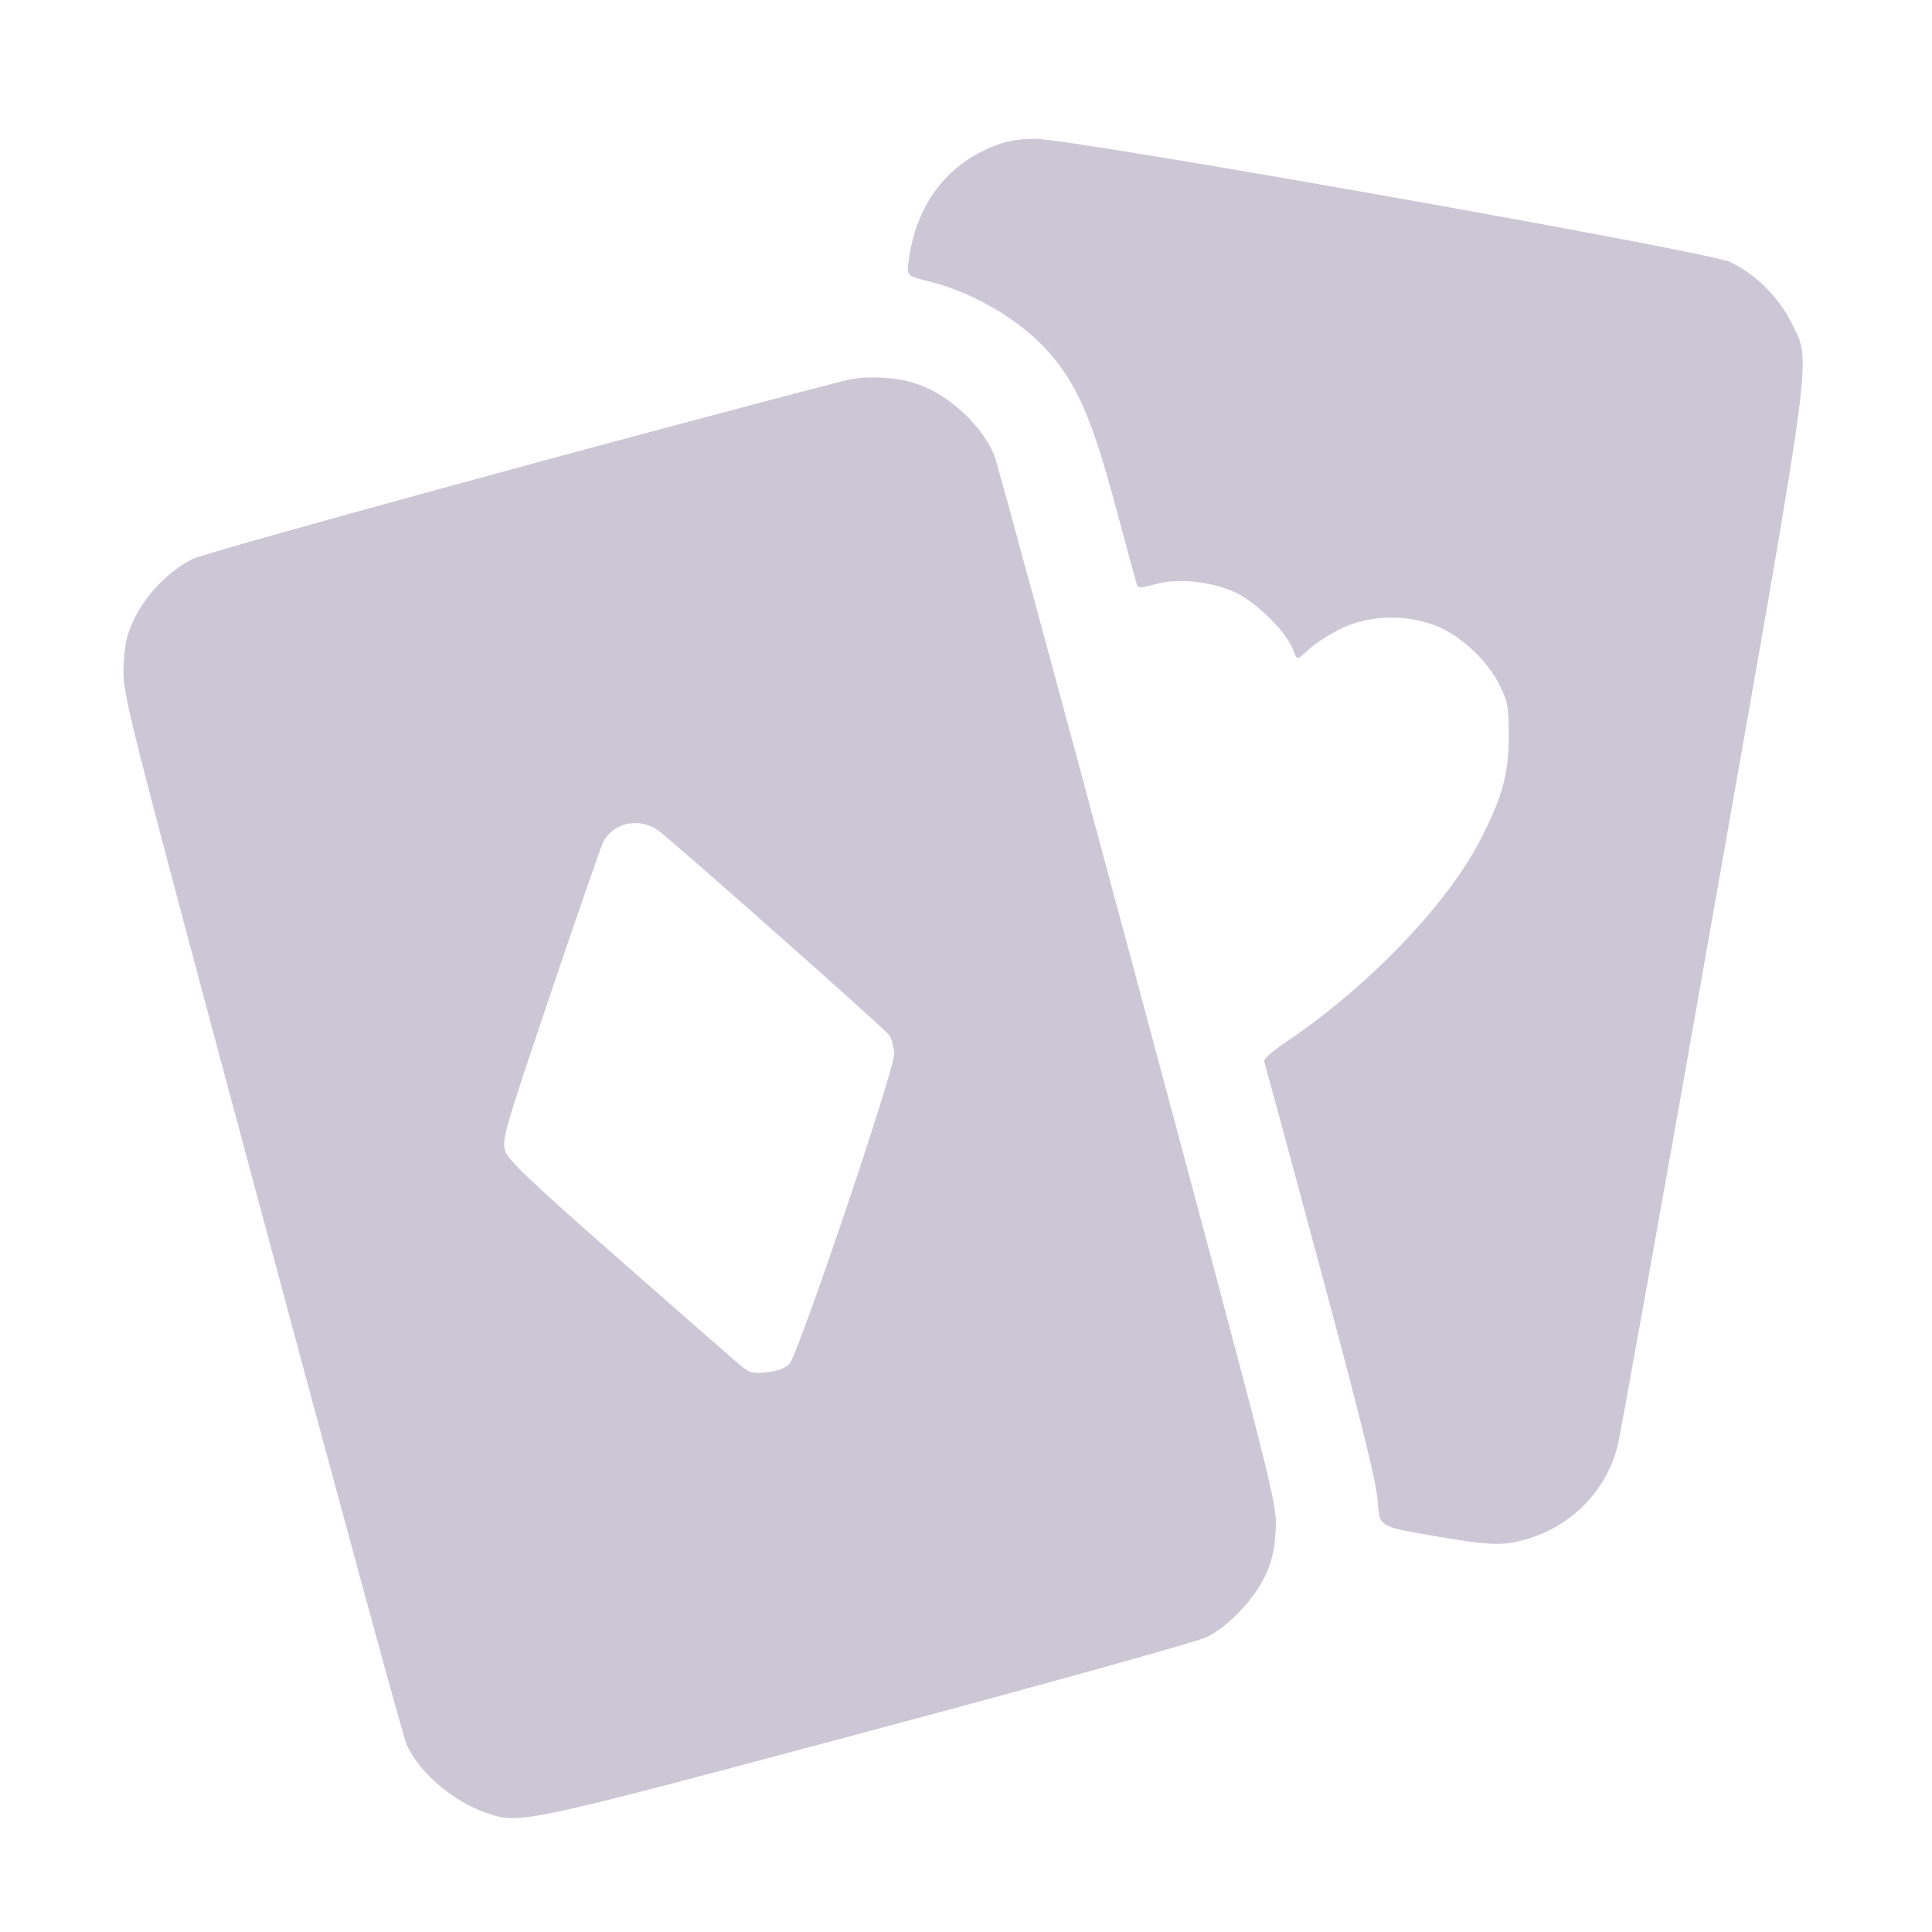 <?xml version="1.0" encoding="UTF-8" standalone="no"?>
<svg
   width="29"
   height="29"
   viewBox="0 0 29 29"
   fill="none"
   version="1.1"
   id="svg21325"
   sodipodi:docname="1668686881031_livecasino.svg"
   inkscape:version="1.2.2 (732a01da63, 2022-12-09)"
   xmlns:inkscape="http://www.inkscape.org/namespaces/inkscape"
   xmlns:sodipodi="http://sodipodi.sourceforge.net/DTD/sodipodi-0.dtd"
   xmlns="http://www.w3.org/2000/svg"
   xmlns:svg="http://www.w3.org/2000/svg">
  <defs
     id="defs21329" />
  <sodipodi:namedview
     id="namedview21327"
     pagecolor="#ffffff"
     bordercolor="#000000"
     borderopacity="0.25"
     inkscape:showpageshadow="2"
     inkscape:pageopacity="0.0"
     inkscape:pagecheckerboard="0"
     inkscape:deskcolor="#d1d1d1"
     showgrid="false"
     inkscape:zoom="12.953125"
     inkscape:cx="0.46320868"
     inkscape:cy="15.826297"
     inkscape:window-width="1920"
     inkscape:window-height="1009"
     inkscape:window-x="-8"
     inkscape:window-y="37"
     inkscape:window-maximized="1"
     inkscape:current-layer="svg21325" />
  <path
     fill-rule="evenodd"
     clip-rule="evenodd"
     d="m 14.887,2.205 c -0.698,0.287 -1.139,0.889 -1.247,1.704 -0.031,0.233 -0.031,0.233 0.308,0.316 0.708,0.174 1.459,0.636 1.875,1.155 0.375,0.468 0.584,0.969 0.913,2.188 0.165,0.611 0.31,1.147 0.324,1.191 0.022,0.071 0.051,0.072 0.283,0.009 0.345,-0.093 0.82,-0.045 1.187,0.119 0.322,0.144 0.781,0.597 0.879,0.866 0.059,0.162 0.059,0.162 0.239,-0.007 0.099,-0.093 0.324,-0.237 0.499,-0.319 0.416,-0.195 0.958,-0.209 1.399,-0.037 0.371,0.145 0.768,0.51 0.955,0.878 0.133,0.262 0.146,0.333 0.146,0.782 0,0.562 -0.098,0.921 -0.426,1.556 -0.509,0.986 -1.7,2.221 -2.954,3.06 -0.172,0.115 -0.303,0.235 -0.291,0.267 0.012,0.032 0.395,1.447 0.852,3.146 0.609,2.266 0.836,3.187 0.853,3.461 0.023,0.373 0.023,0.373 0.797,0.507 0.894,0.155 1.077,0.162 1.444,0.054 0.667,-0.196 1.18,-0.718 1.354,-1.379 0.043,-0.163 0.692,-3.776 1.442,-8.029 C 27.248,5.018 27.19,5.455 26.889,4.844 26.698,4.457 26.34,4.103 25.966,3.932 25.609,3.769 16.096,2.083 15.542,2.084 15.271,2.085 15.102,2.116 14.887,2.205 Z M 12.679,5.713 C 9.744,6.467 3.098,8.285 2.889,8.391 2.537,8.57 2.202,8.912 2.022,9.275 1.906,9.511 1.873,9.651 1.856,9.989 1.836,10.409 1.836,10.409 3.923,18.19 c 1.148,4.28 2.128,7.876 2.178,7.99 0.182,0.416 0.682,0.849 1.188,1.028 0.51,0.18 0.513,0.179 5.721,-1.213 2.673,-0.715 4.955,-1.35 5.099,-1.42 0.332,-0.161 0.722,-0.572 0.889,-0.937 0.096,-0.209 0.136,-0.389 0.151,-0.679 0.02,-0.392 6.3e-4,-0.47 -2.067,-8.177 C 15.934,10.501 14.963,6.925 14.925,6.834 14.739,6.386 14.25,5.932 13.776,5.767 13.457,5.655 12.992,5.633 12.679,5.713 Z M 9.917,12.495 c 0.52,0.427 3.366,2.951 3.429,3.041 0.041,0.059 0.075,0.188 0.075,0.288 0,0.253 -1.444,4.522 -1.573,4.651 -0.064,0.064 -0.189,0.109 -0.344,0.124 -0.221,0.021 -0.261,0.008 -0.436,-0.143 C 10.961,20.365 10.147,19.652 9.258,18.871 7.973,17.742 7.63,17.416 7.584,17.277 7.53,17.113 7.571,16.971 8.256,14.941 8.657,13.753 9.015,12.72 9.051,12.647 9.208,12.331 9.628,12.257 9.917,12.495 Z"
     fill="#ccc7d5"
     id="path21323"
     style="stroke-width:0.788" />
</svg>
